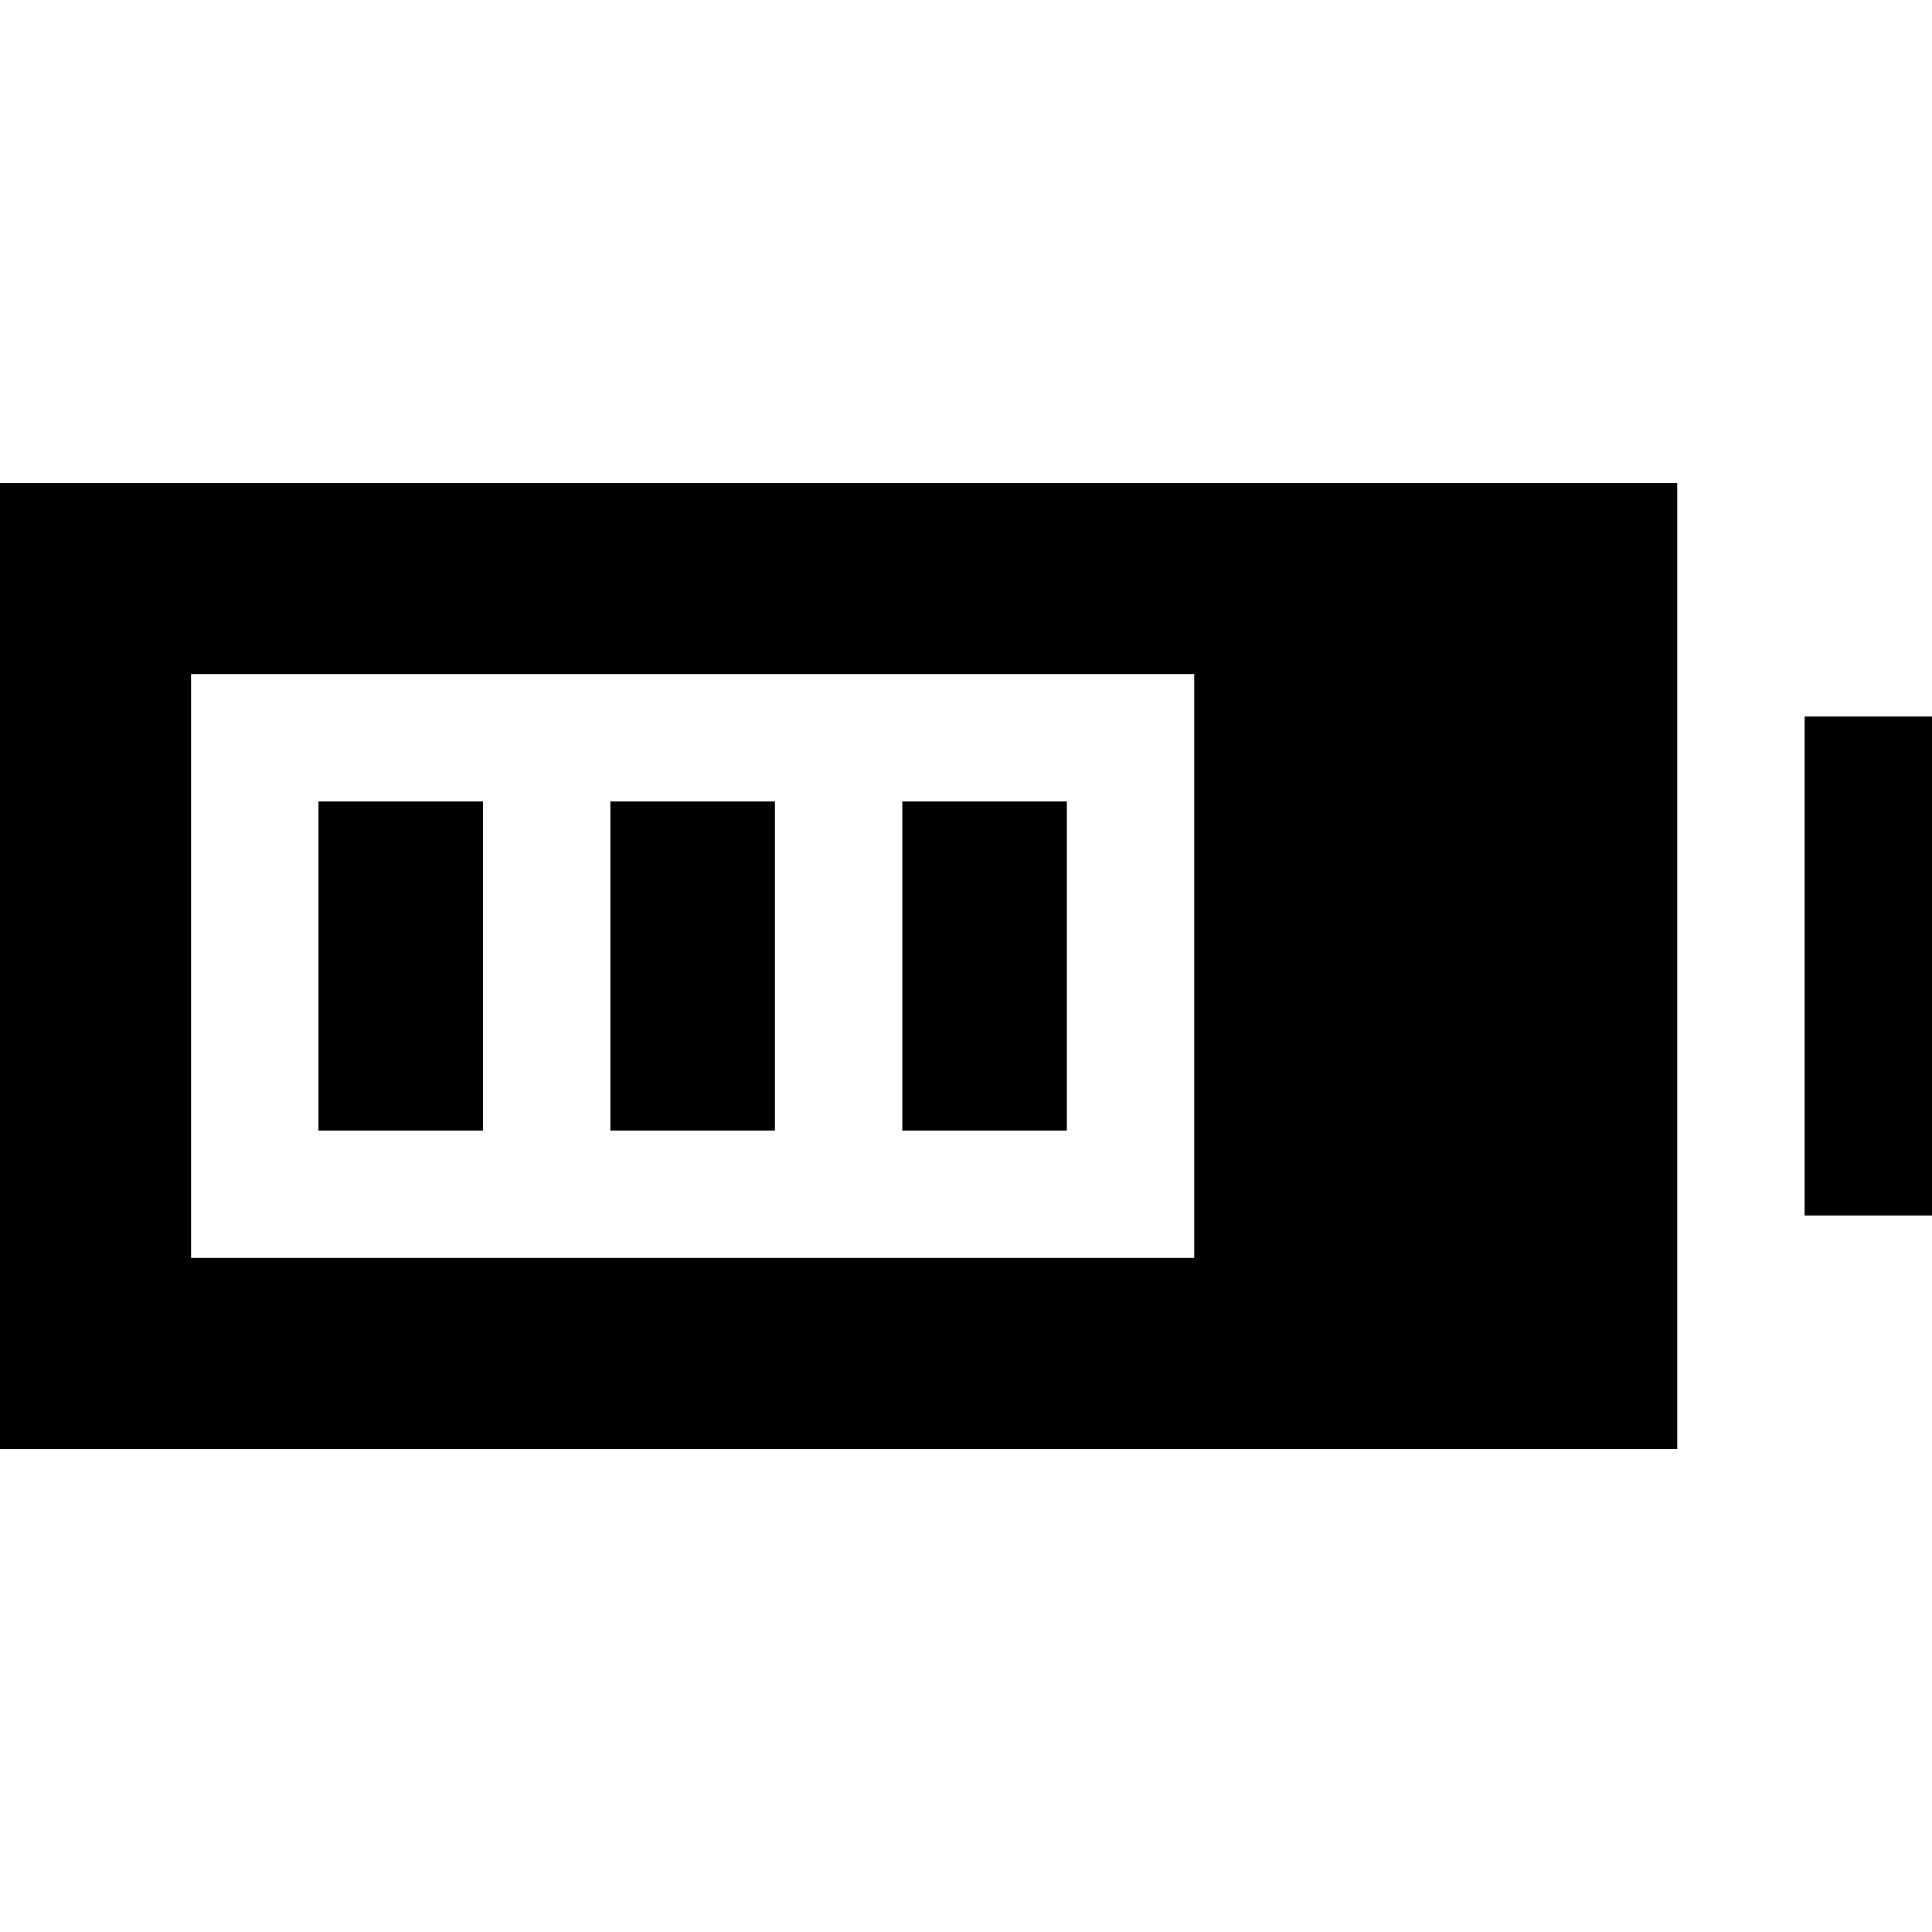 <?xml version="1.0" encoding="iso-8859-1"?>
<!-- Uploaded to: SVG Repo, www.svgrepo.com, Generator: SVG Repo Mixer Tools -->
<svg fill="#000000" version="1.1" id="Layer_1" xmlns="http://www.w3.org/2000/svg" xmlns:xlink="http://www.w3.org/1999/xlink" 
	 viewBox="0 0 455 455" xml:space="preserve">
<g>
	<rect x="425" y="168.75" width="30" height="117.5"/>
	<rect x="143.75" y="188.75" width="38.75" height="77.5"/>
	<rect x="212.5" y="188.75" width="38.75" height="77.5"/>
	<rect x="75" y="188.75" width="38.75" height="77.5"/>
	<path d="M0,341.25h395v-227.5H0V341.25z M45,158.75h236.25v137.5H45V158.75z"/>
</g>
</svg>